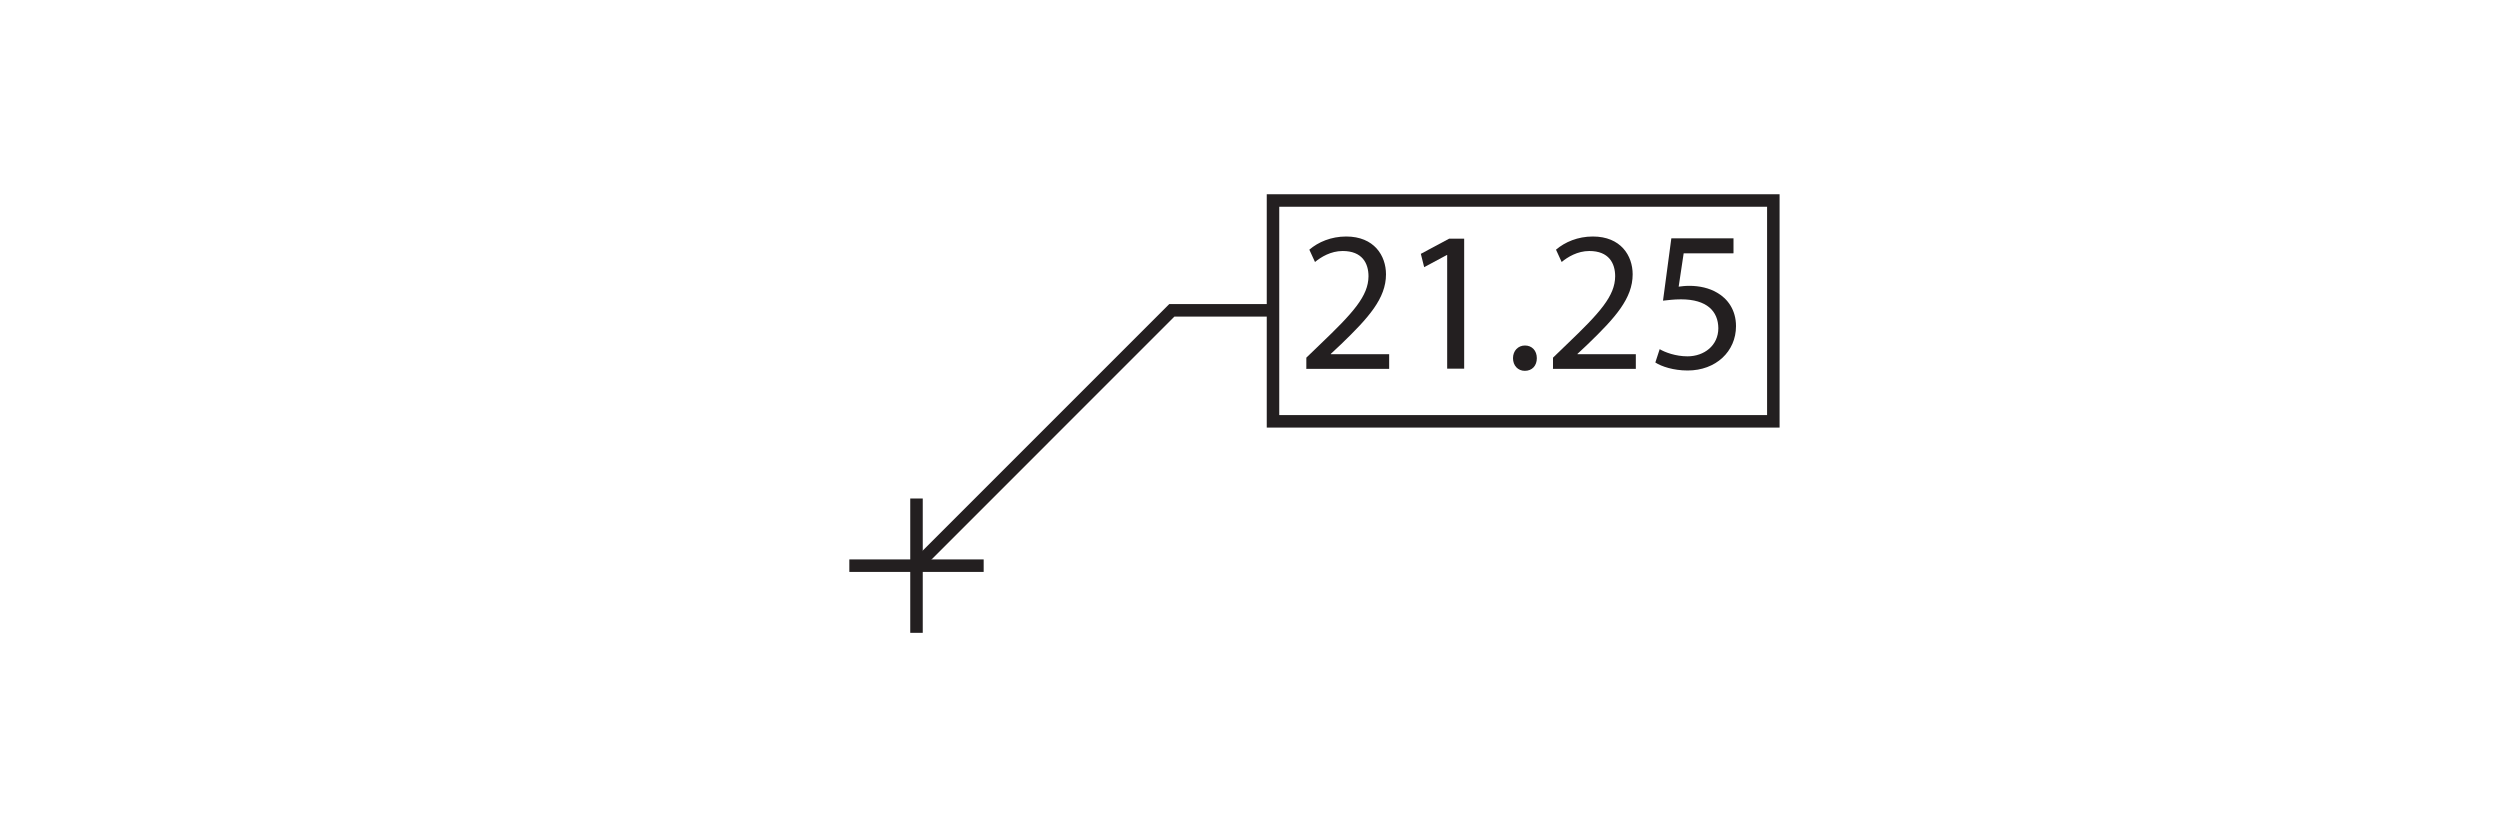 <?xml version="1.0" encoding="UTF-8"?>
<svg xmlns="http://www.w3.org/2000/svg" id="b" viewBox="0 0 150 50">
  <path d="m78.38,22.11v-.65l.83-.8c1.99-1.9,2.89-2.9,2.9-4.08,0-.79-.38-1.52-1.55-1.52-.71,0-1.3.36-1.66.66l-.34-.74c.54-.46,1.31-.79,2.21-.79,1.68,0,2.39,1.15,2.39,2.27,0,1.44-1.04,2.6-2.69,4.19l-.62.58v.02h3.5v.88h-4.98Z" style="fill:#231f20; stroke-width:0px;"></path>
  <path d="m86.83,15.3h-.02l-1.36.73-.2-.8,1.7-.91h.9v7.8h-1.02v-6.81Z" style="fill:#231f20; stroke-width:0px;"></path>
  <path d="m90.78,21.49c0-.44.3-.76.72-.76s.71.31.71.76-.28.76-.72.76c-.42,0-.71-.32-.71-.76Z" style="fill:#231f20; stroke-width:0px;"></path>
  <path d="m93.18,22.11v-.65l.83-.8c1.99-1.9,2.89-2.9,2.9-4.08,0-.79-.38-1.52-1.55-1.52-.71,0-1.3.36-1.66.66l-.34-.74c.54-.46,1.31-.79,2.21-.79,1.68,0,2.39,1.15,2.39,2.27,0,1.44-1.04,2.6-2.69,4.19l-.62.58v.02h3.5v.88h-4.98Z" style="fill:#231f20; stroke-width:0px;"></path>
  <path d="m103.99,15.2h-2.97l-.3,2c.18-.02.35-.05.64-.05.6,0,1.2.13,1.68.42.61.35,1.12,1.02,1.12,2,0,1.52-1.21,2.66-2.9,2.66-.85,0-1.57-.24-1.94-.48l.26-.8c.32.19.96.43,1.67.43,1,0,1.85-.65,1.85-1.69-.01-1.01-.68-1.73-2.24-1.73-.44,0-.79.05-1.08.08l.5-3.74h3.73v.89Z" style="fill:#231f20; stroke-width:0px;"></path>
  <line x1="50.96" y1="33.94" x2="59.02" y2="33.94" style="fill:none; stroke:#231f20; stroke-miterlimit:10; stroke-width:.75px;"></line>
  <line x1="54.99" y1="29.91" x2="54.99" y2="37.97" style="fill:none; stroke:#231f20; stroke-miterlimit:10; stroke-width:.75px;"></line>
  <rect x="76.38" y="12.03" width="30.02" height="13.25" style="fill:none; stroke:#231f20; stroke-miterlimit:10; stroke-width:.75px;"></rect>
  <polyline points="54.99 33.94 70.31 18.62 76.38 18.62" style="fill:none; stroke:#231f20; stroke-miterlimit:10; stroke-width:.75px;"></polyline>
</svg>
